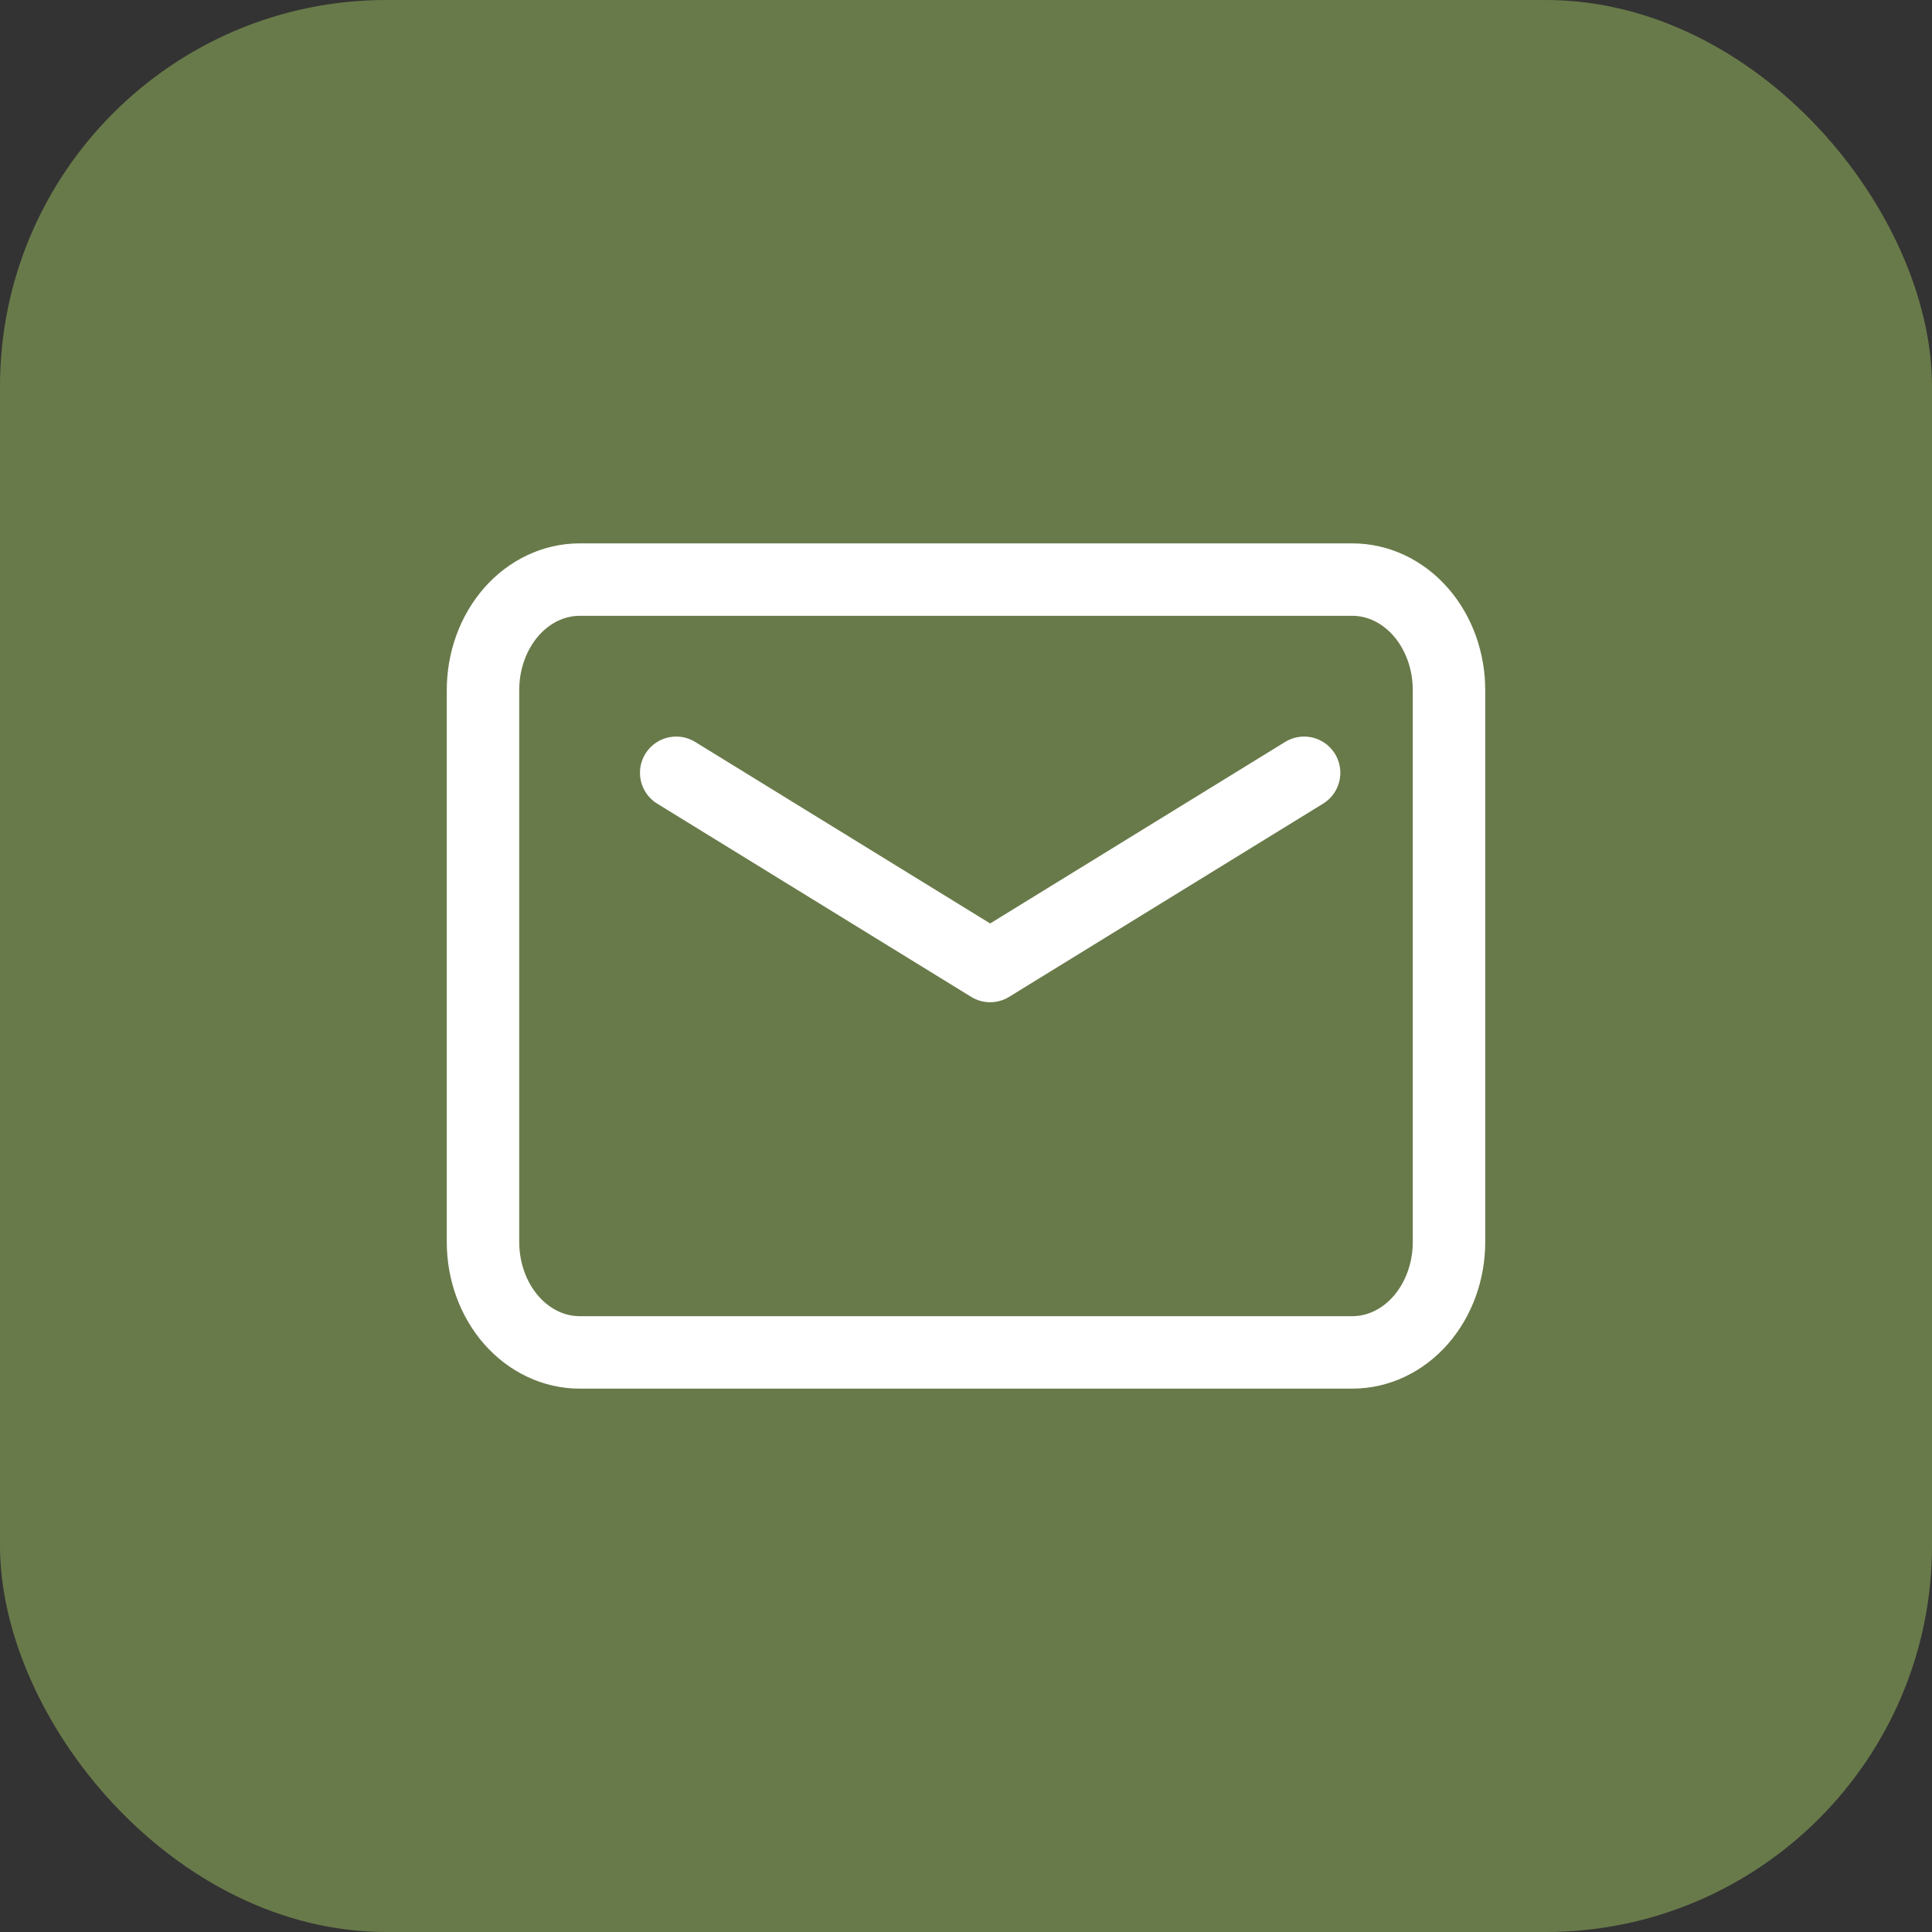 <svg width="40" height="40" viewBox="0 0 40 40" fill="none" xmlns="http://www.w3.org/2000/svg">
<rect x="0" y="0" width="40" height="40" fill="#333333" stroke="none"/>
<rect width="40" height="40" rx="8" fill="#697A4A"/>
<path d="M14 16L20.5 20L27 16" stroke="white" stroke-width="1.5" stroke-linecap="round" stroke-linejoin="round"/>
<path d="M10 25.714V14.286C10 13.68 10.211 13.098 10.586 12.669C10.961 12.241 11.47 12 12 12H28C28.53 12 29.039 12.241 29.414 12.669C29.789 13.098 30 13.68 30 14.286V25.714C30 26.32 29.789 26.902 29.414 27.331C29.039 27.759 28.53 28 28 28H12C11.47 28 10.961 27.759 10.586 27.331C10.211 26.902 10 26.32 10 25.714Z" stroke="white" stroke-width="1.5"/>
</svg>
